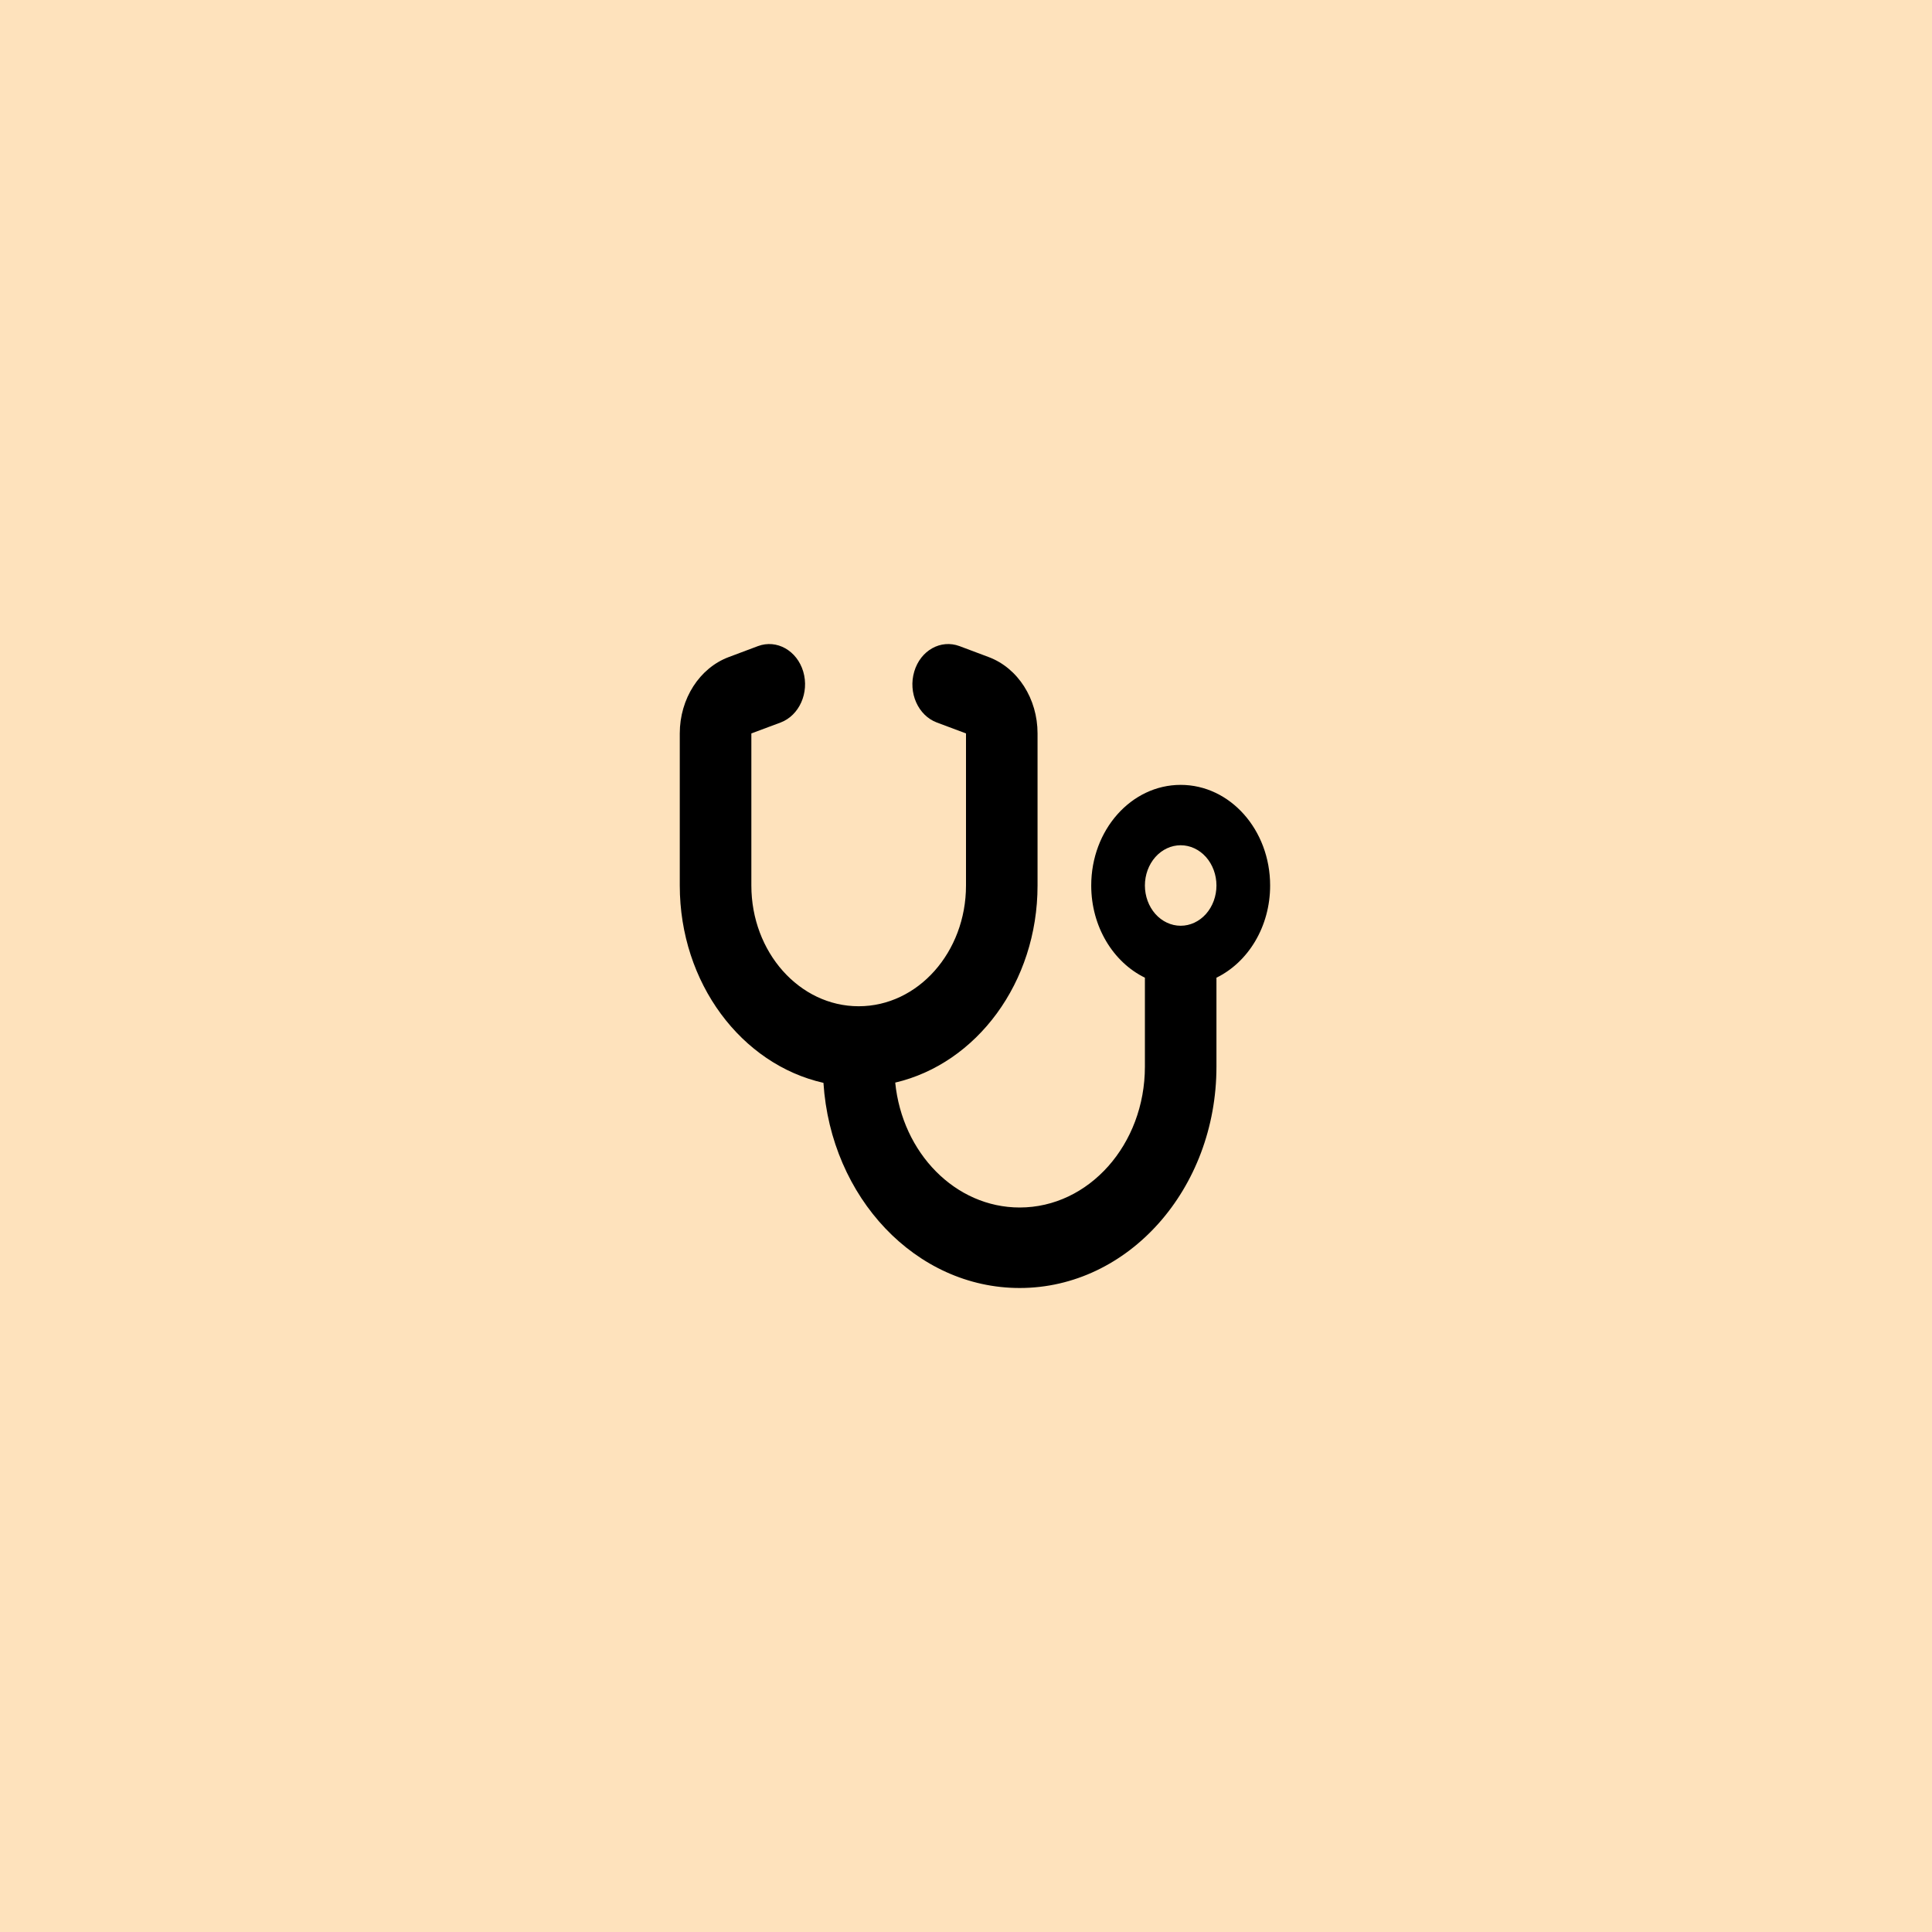 <svg width="60" height="60" viewBox="0 0 60 60" fill="none" xmlns="http://www.w3.org/2000/svg">
<rect width="60" height="60" fill="#FEE2BC"/>
<g clip-path="url(#clip0_2132_167)">
<path d="M24.945 20.855C25.139 21.512 24.823 22.219 24.243 22.438L23.334 22.777V27.5C23.334 29.57 24.827 31.25 26.667 31.25C28.507 31.25 30 29.57 30 27.5V22.777L29.094 22.438C28.511 22.219 28.198 21.512 28.393 20.855C28.587 20.199 29.215 19.848 29.799 20.066L30.705 20.406C31.611 20.746 32.222 21.699 32.222 22.777V27.5C32.222 30.516 30.327 33.031 27.802 33.621C28.021 35.805 29.667 37.5 31.667 37.5C33.816 37.5 35.556 35.543 35.556 33.125V30.363C34.573 29.883 33.889 28.781 33.889 27.5C33.889 25.773 35.132 24.375 36.667 24.375C38.202 24.375 39.445 25.773 39.445 27.5C39.445 28.781 38.761 29.883 37.778 30.363V33.125C37.778 36.922 35.042 40 31.667 40C28.441 40 25.802 37.191 25.573 33.629C23.028 33.055 21.111 30.531 21.111 27.5V22.777C21.111 21.703 21.722 20.746 22.632 20.406L23.538 20.066C24.122 19.848 24.75 20.203 24.945 20.855ZM36.667 28.75C36.962 28.75 37.244 28.618 37.453 28.384C37.661 28.149 37.778 27.831 37.778 27.5C37.778 27.169 37.661 26.851 37.453 26.616C37.244 26.382 36.962 26.25 36.667 26.25C36.372 26.25 36.09 26.382 35.881 26.616C35.673 26.851 35.556 27.169 35.556 27.5C35.556 27.831 35.673 28.149 35.881 28.384C36.09 28.618 36.372 28.75 36.667 28.75Z" fill="black"/>
</g>
<defs>
<clipPath id="clip0_2132_167">
<rect width="20" height="20" fill="white" transform="translate(20 20)"/>
</clipPath>
</defs>
</svg>
